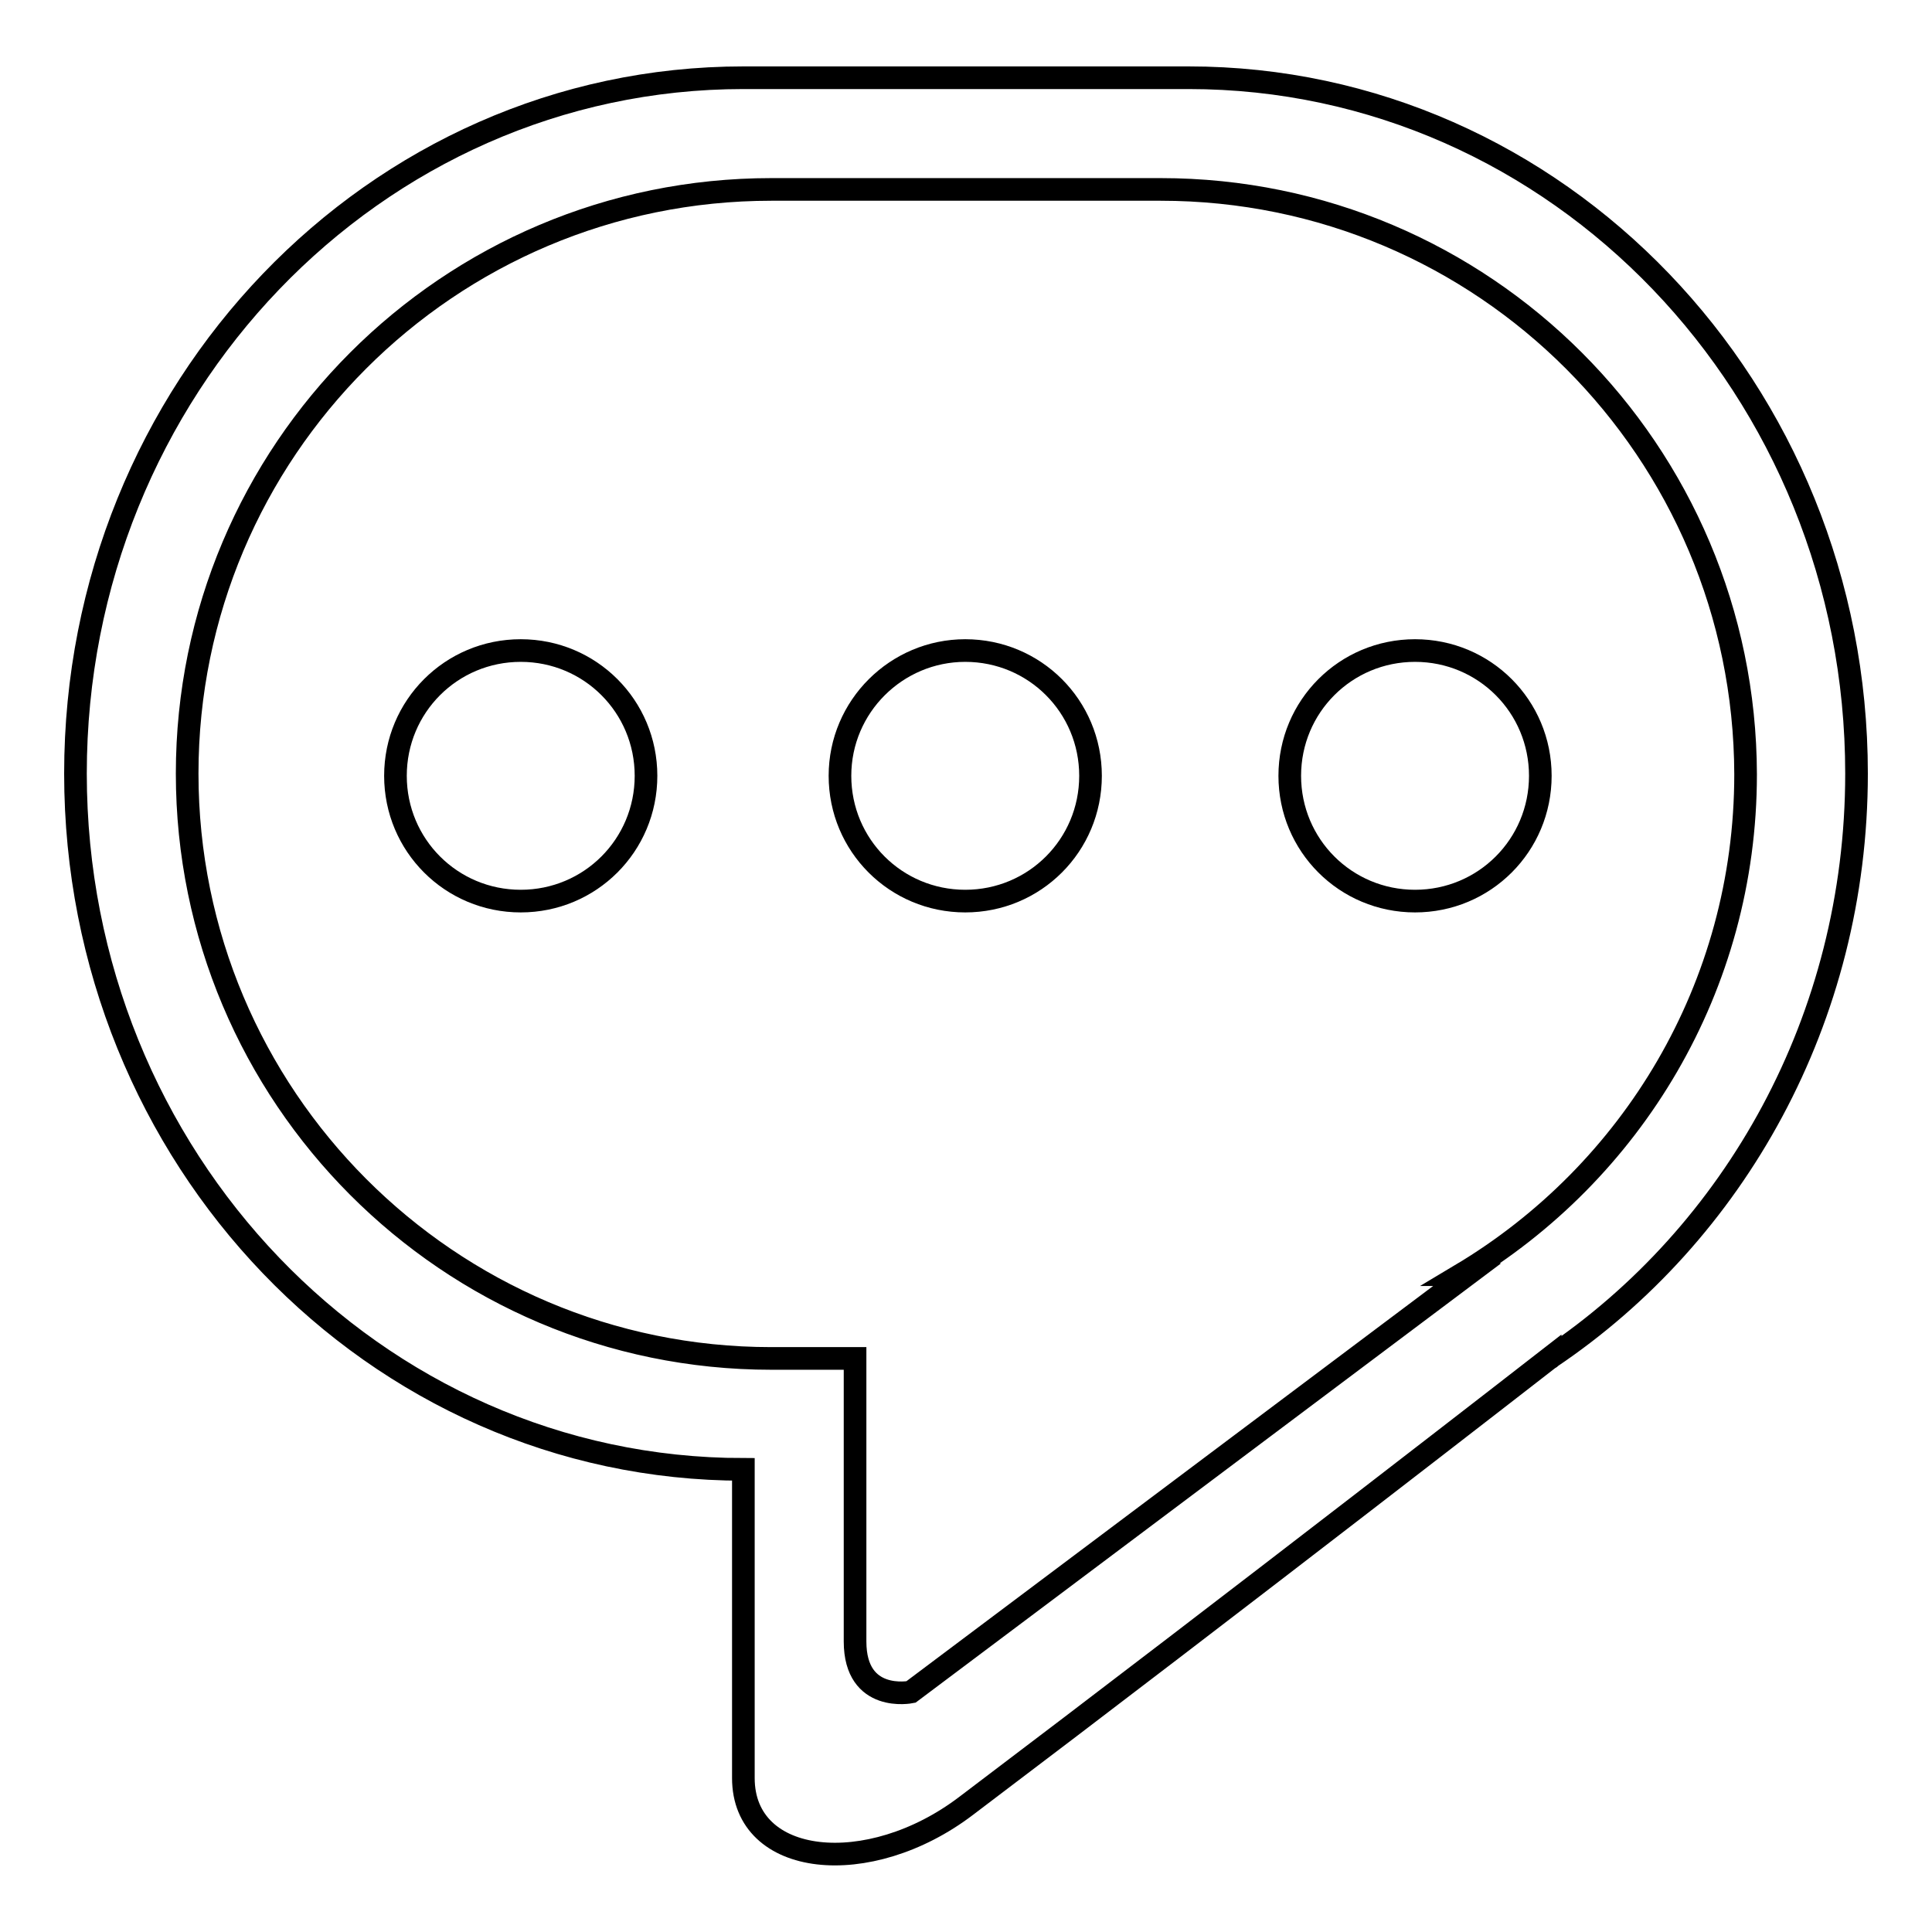 <?xml version="1.0" encoding="utf-8"?>
<!-- Svg Vector Icons : http://www.onlinewebfonts.com/icon -->
<!DOCTYPE svg PUBLIC "-//W3C//DTD SVG 1.1//EN" "http://www.w3.org/Graphics/SVG/1.1/DTD/svg11.dtd">
<svg version="1.1" xmlns="http://www.w3.org/2000/svg" xmlns:xlink="http://www.w3.org/1999/xlink" x="0px" y="0px" viewBox="0 0 256 256" enable-background="new 0 0 256 256" xml:space="preserve">
<g><g><path stroke-width="3" fill-opacity="0" stroke="#000000"  d="M205.4,179.9C205.4,179.9,205.4,180,205.4,179.9c0,0-40.9,31.8-77.4,59.4c-12.9,9.8-29.5,8.1-29.5-3.7v-40.9c-48.9,0-88.5-41.3-88.5-92.2c0-50.9,39.6-92.2,88.5-92.2h59c48.9,0,88.5,41.3,88.5,92.2C246,135,229.8,163.5,205.4,179.9 M153.8,25.1h-51.6c-42.8,0-77.4,34.7-77.4,77.4S59.4,180,102.2,180h11.1v37.5c0,8.2,7.4,6.7,7.4,6.7l73.7-55.3h-0.8c22.6-13.5,37.7-38.1,37.7-66.3C231.2,59.8,196.6,25.1,153.8,25.1L153.8,25.1L153.8,25.1z"/><path stroke-width="3" fill-opacity="0" stroke="#000000"  d="M52.4,102.8c0,9.2,7.4,16.6,16.6,16.6c9.2,0,16.6-7.4,16.6-16.6c0-9.2-7.4-16.6-16.6-16.6C59.8,86.2,52.4,93.6,52.4,102.8L52.4,102.8z"/><path stroke-width="3" fill-opacity="0" stroke="#000000"  d="M111.3,102.8c0,9.2,7.4,16.6,16.6,16.6c9.2,0,16.6-7.4,16.6-16.6c0-9.2-7.4-16.6-16.6-16.6C118.8,86.2,111.3,93.6,111.3,102.8L111.3,102.8L111.3,102.8z"/><path stroke-width="3" fill-opacity="0" stroke="#000000"  d="M170.9,102.8c0,9.2,7.4,16.6,16.6,16.6s16.6-7.4,16.6-16.6c0-9.2-7.4-16.6-16.6-16.6S170.9,93.6,170.9,102.8L170.9,102.8z"/></g></g>
</svg>